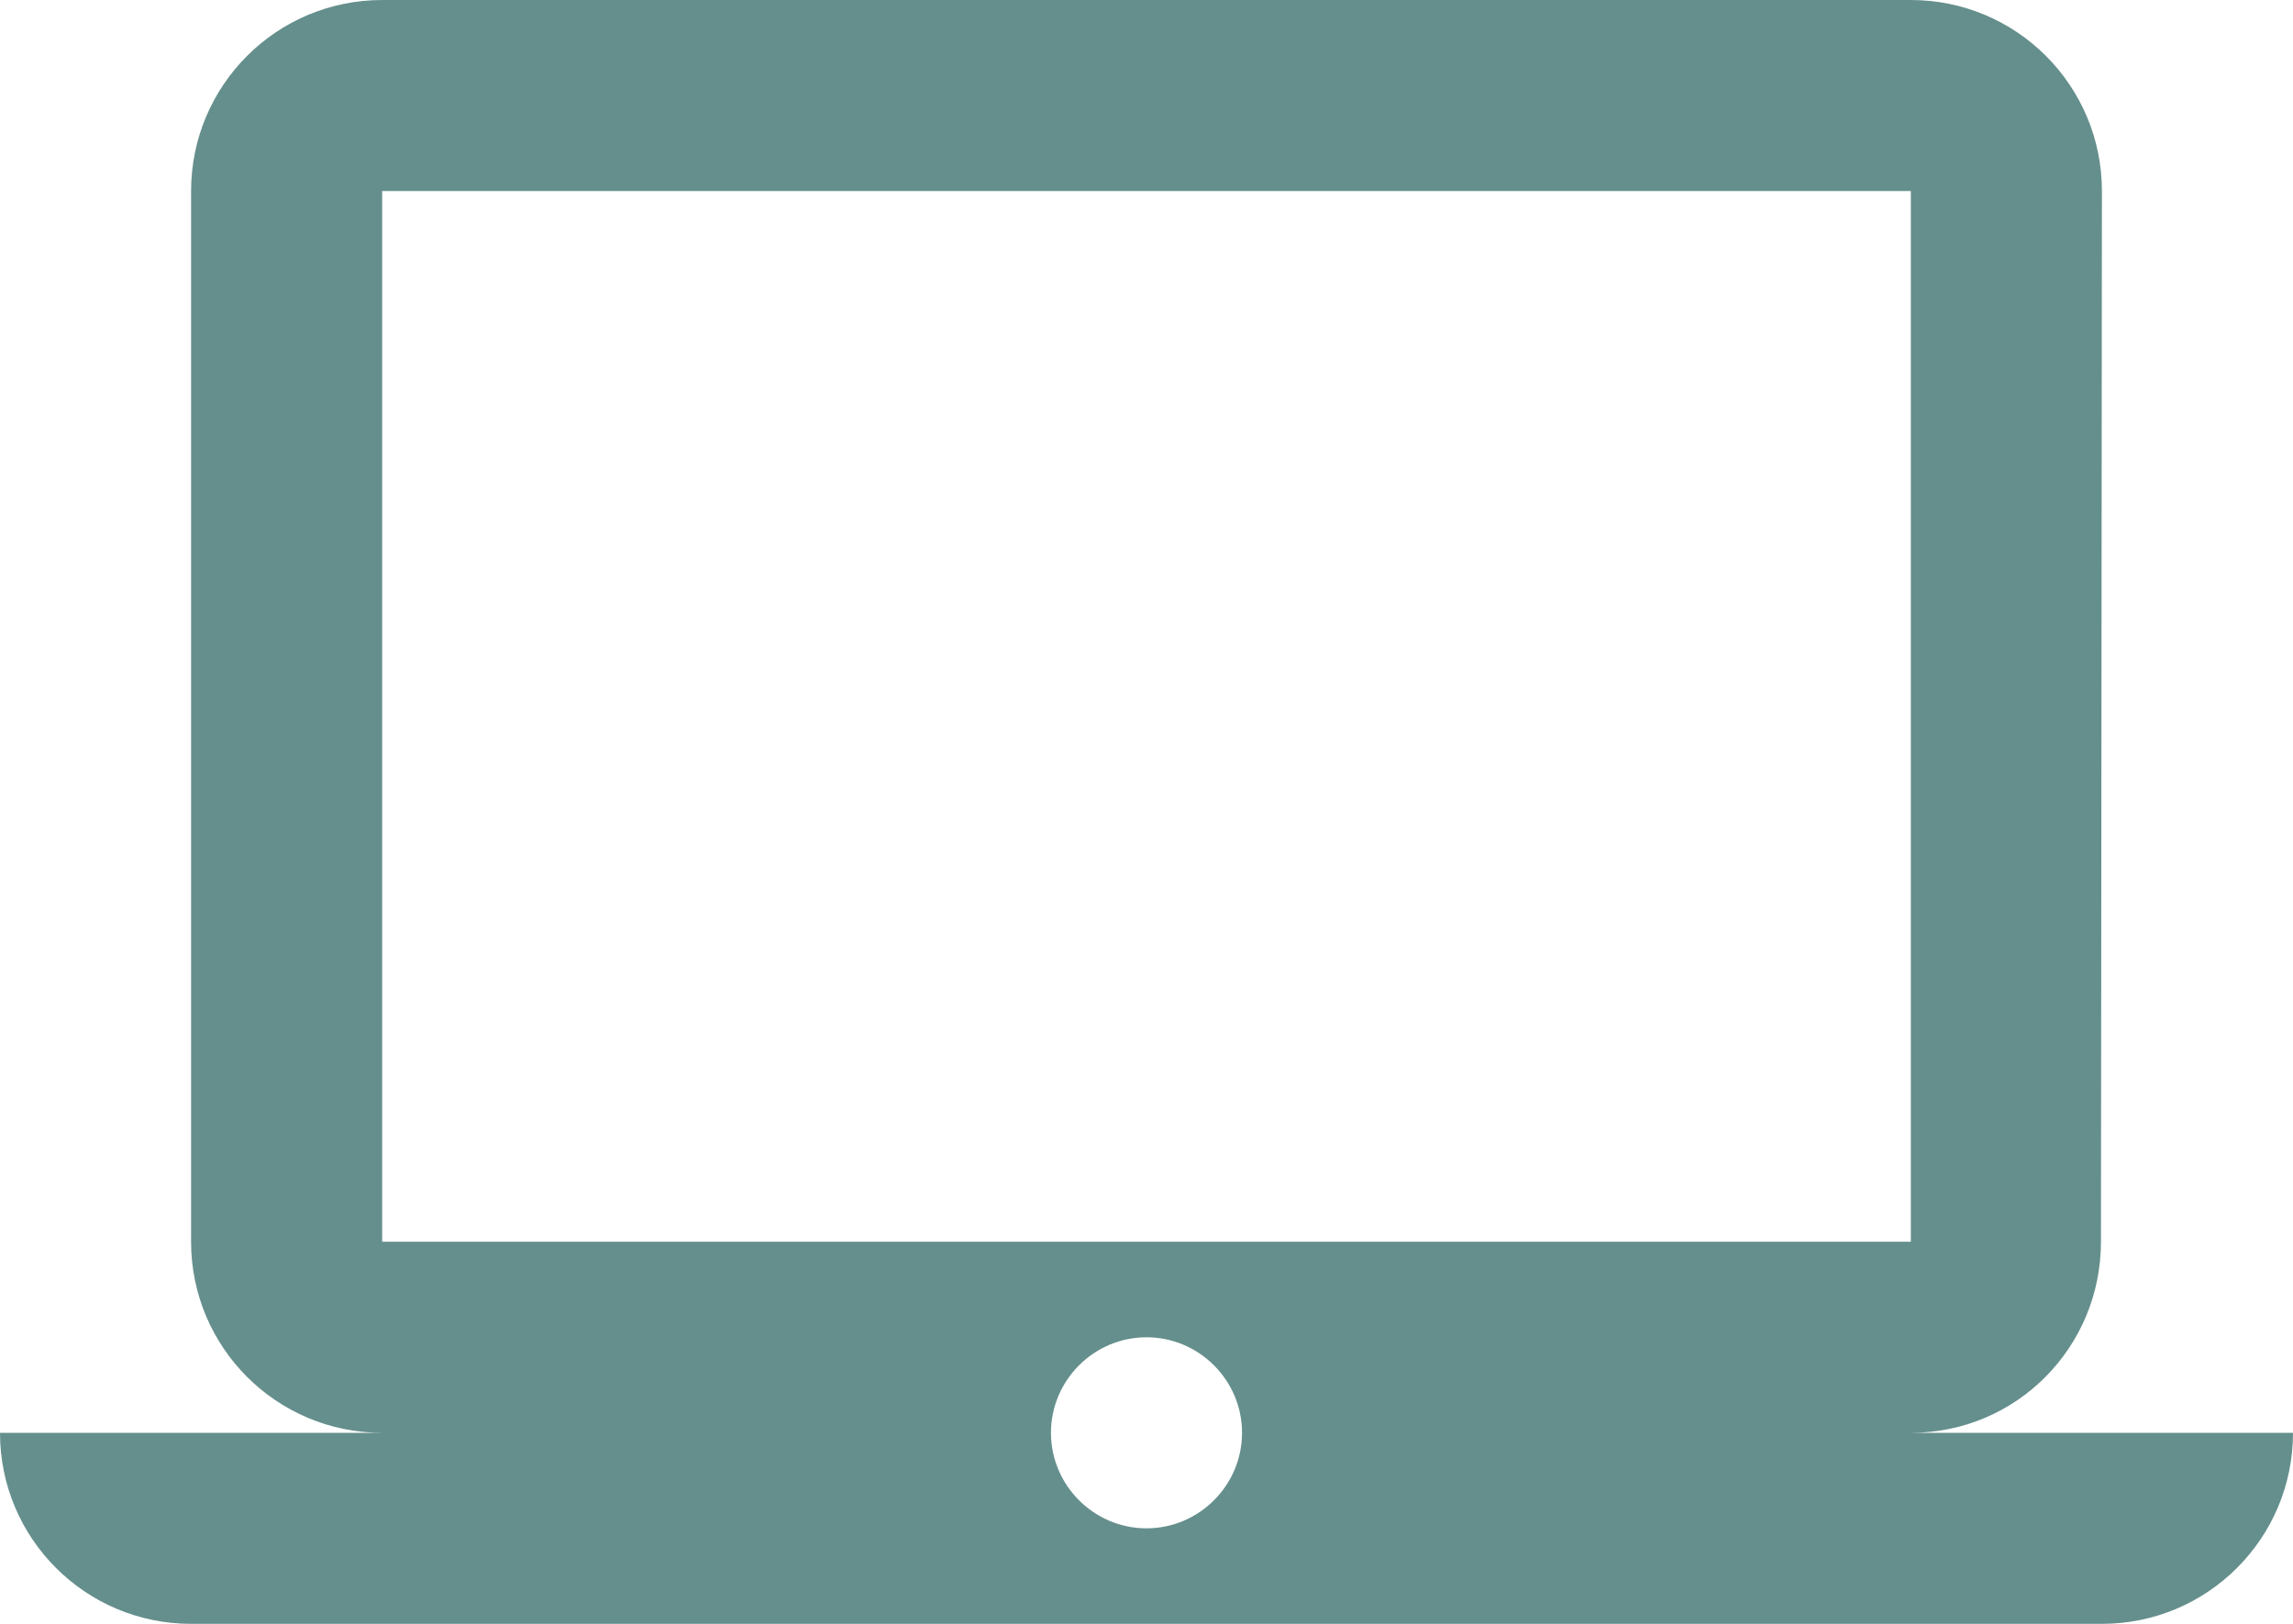 <?xml version="1.0" encoding="UTF-8" standalone="no"?><svg xmlns="http://www.w3.org/2000/svg" xmlns:xlink="http://www.w3.org/1999/xlink" fill="#658f8c" height="34" preserveAspectRatio="xMidYMid meet" version="1" viewBox="0.0 6.0 48.0 34.0" width="48" zoomAndPan="magnify"><g id="change1_1"><path d="M40 36c2.21 0 3.98-1.79 3.98-4l.02-22c0-2.21-1.79-4-4-4h-32c-2.21 0-4 1.79-4 4v22c0 2.21 1.79 4 4 4h-8c0 2.21 1.79 4 4 4h40c2.21 0 4-1.79 4-4h-8zm-32-26h32v22h-32v-22zm16 28c-1.1 0-2-.9-2-2s.9-2 2-2 2 .9 2 2-.9 2-2 2z" fill="inherit"/></g></svg>